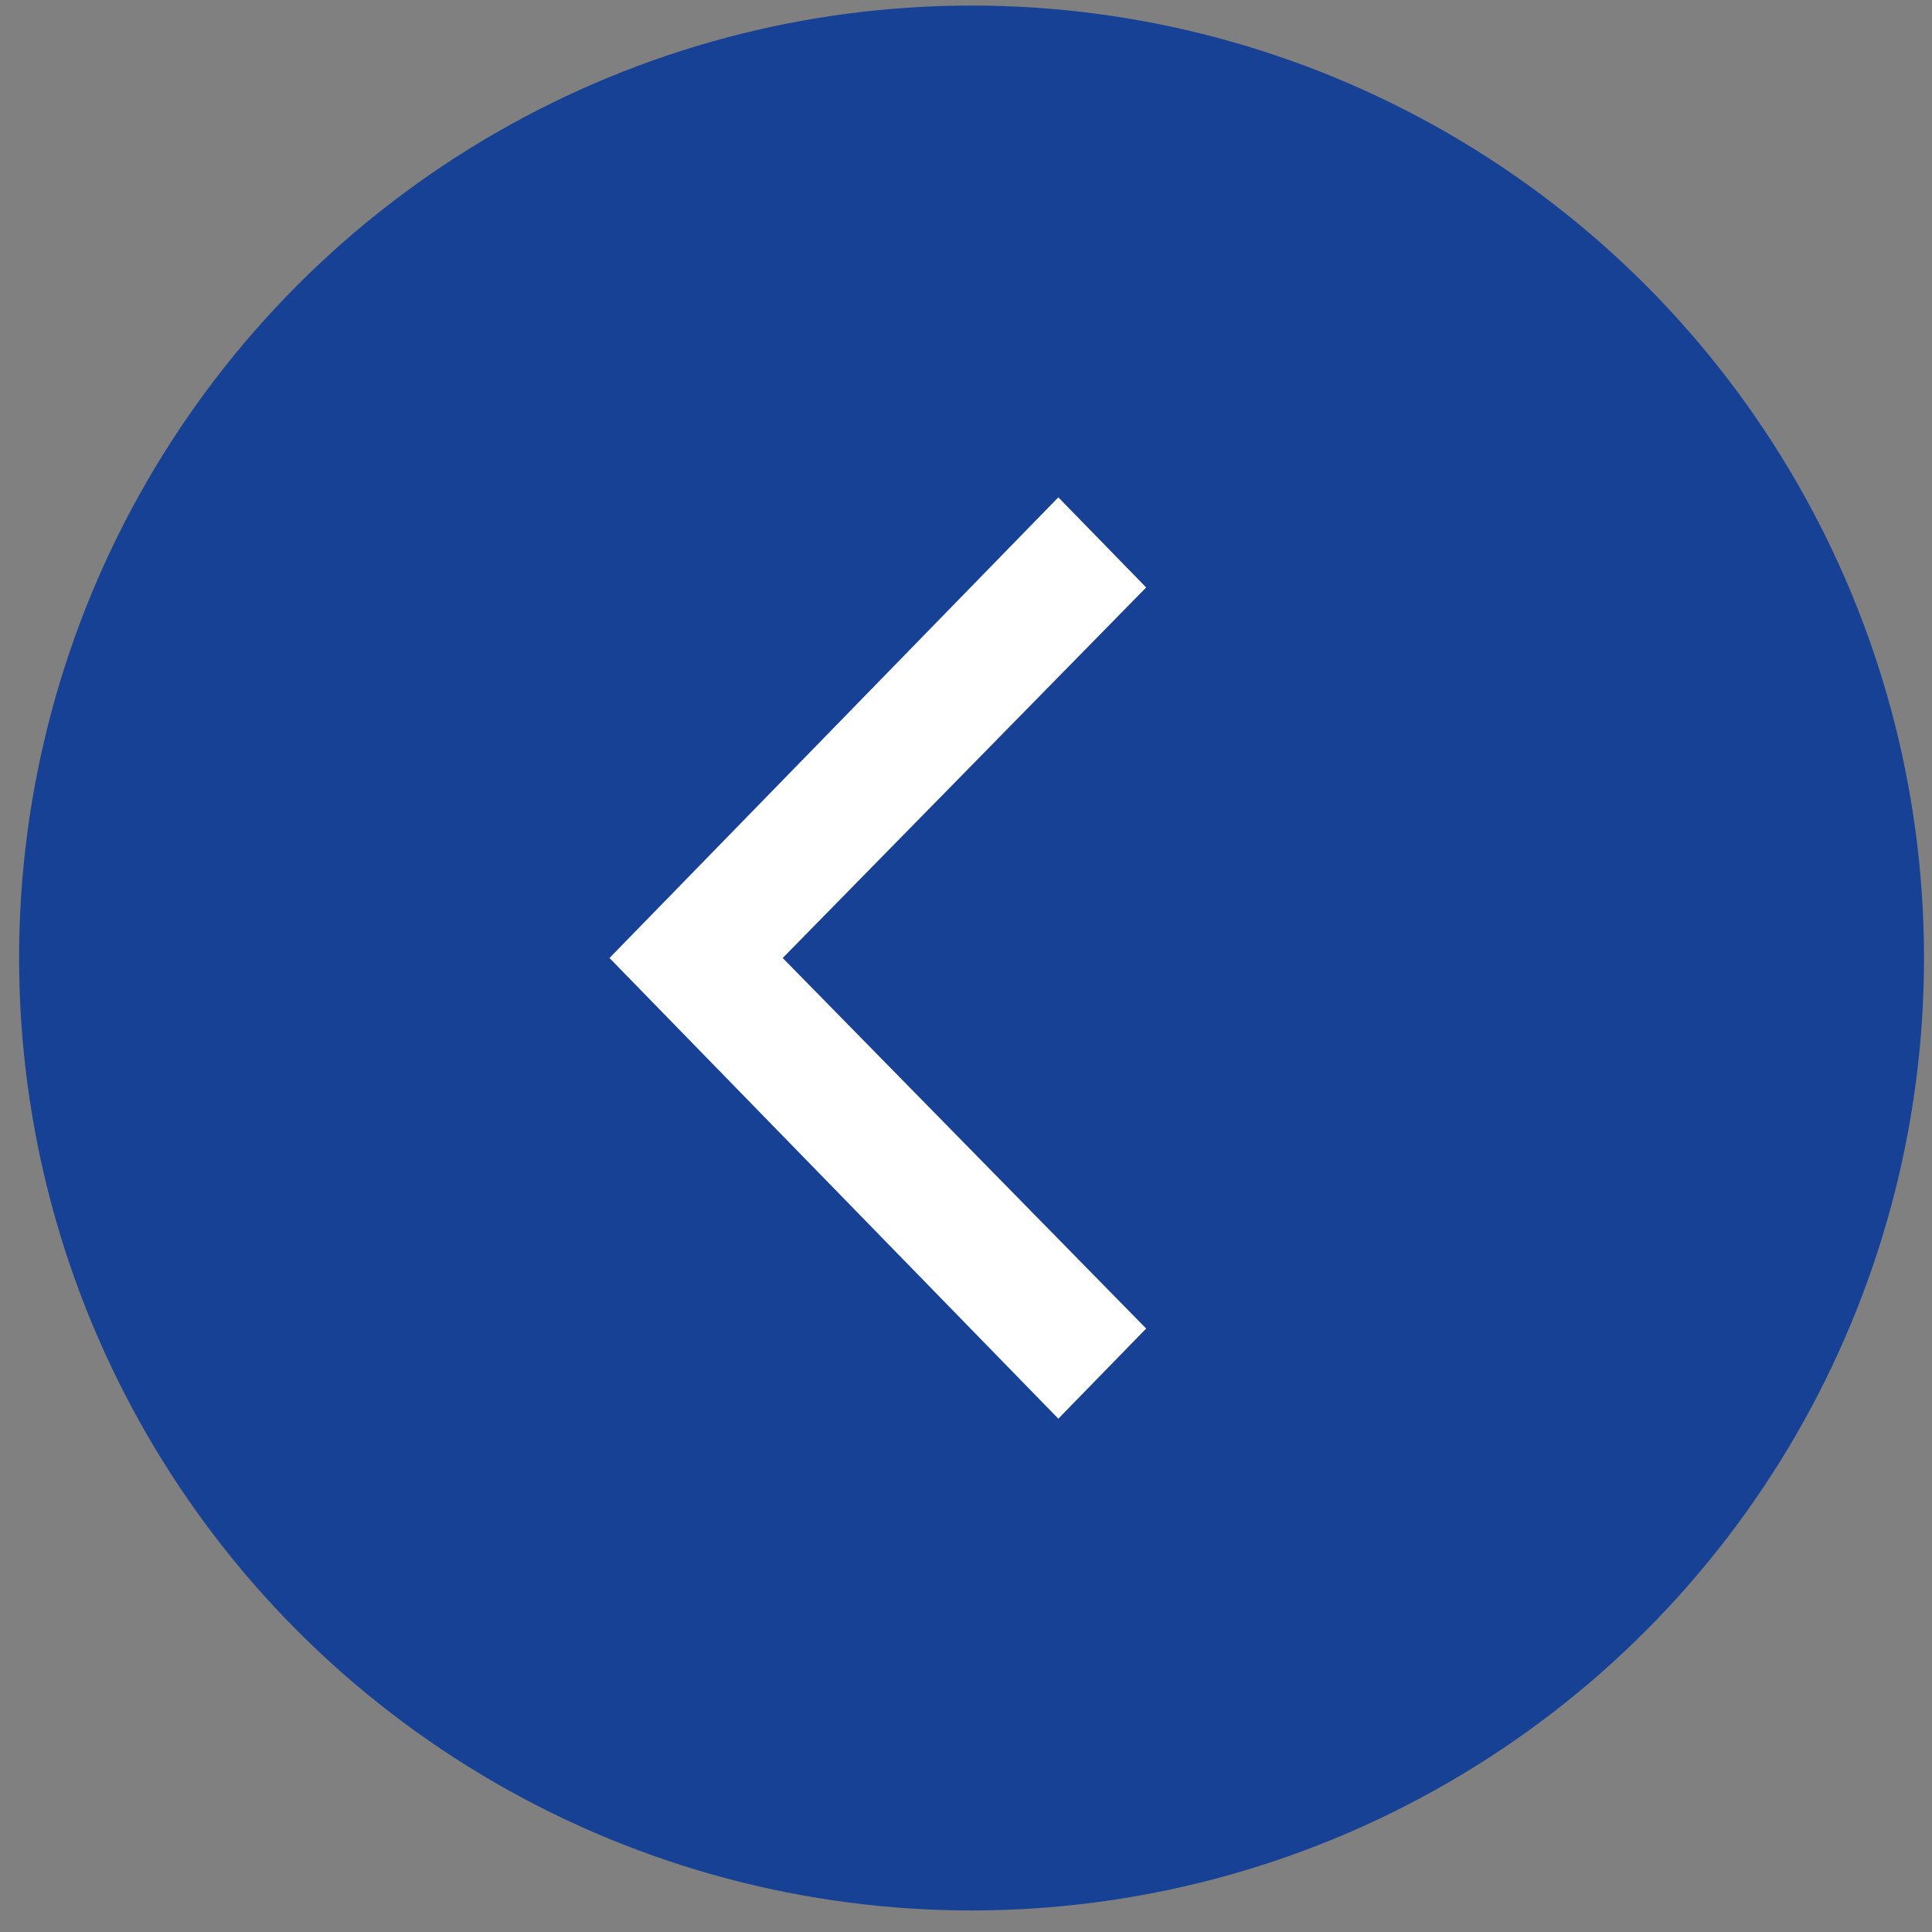 <?xml version="1.0" encoding="UTF-8"?> <svg xmlns="http://www.w3.org/2000/svg" width="72" height="72" viewBox="0 0 72 72" fill="none"><rect x="0" y="0" width="72" height="72" fill="#808080" stroke="none"/><circle cx="36.207" cy="35.702" r="35.495" fill="#164194"></circle><path d="M42.714 49.511L29.169 35.702L42.714 21.893L39.441 18.534L22.714 35.702L39.441 52.87L42.714 49.511Z" fill="white"></path></svg> 